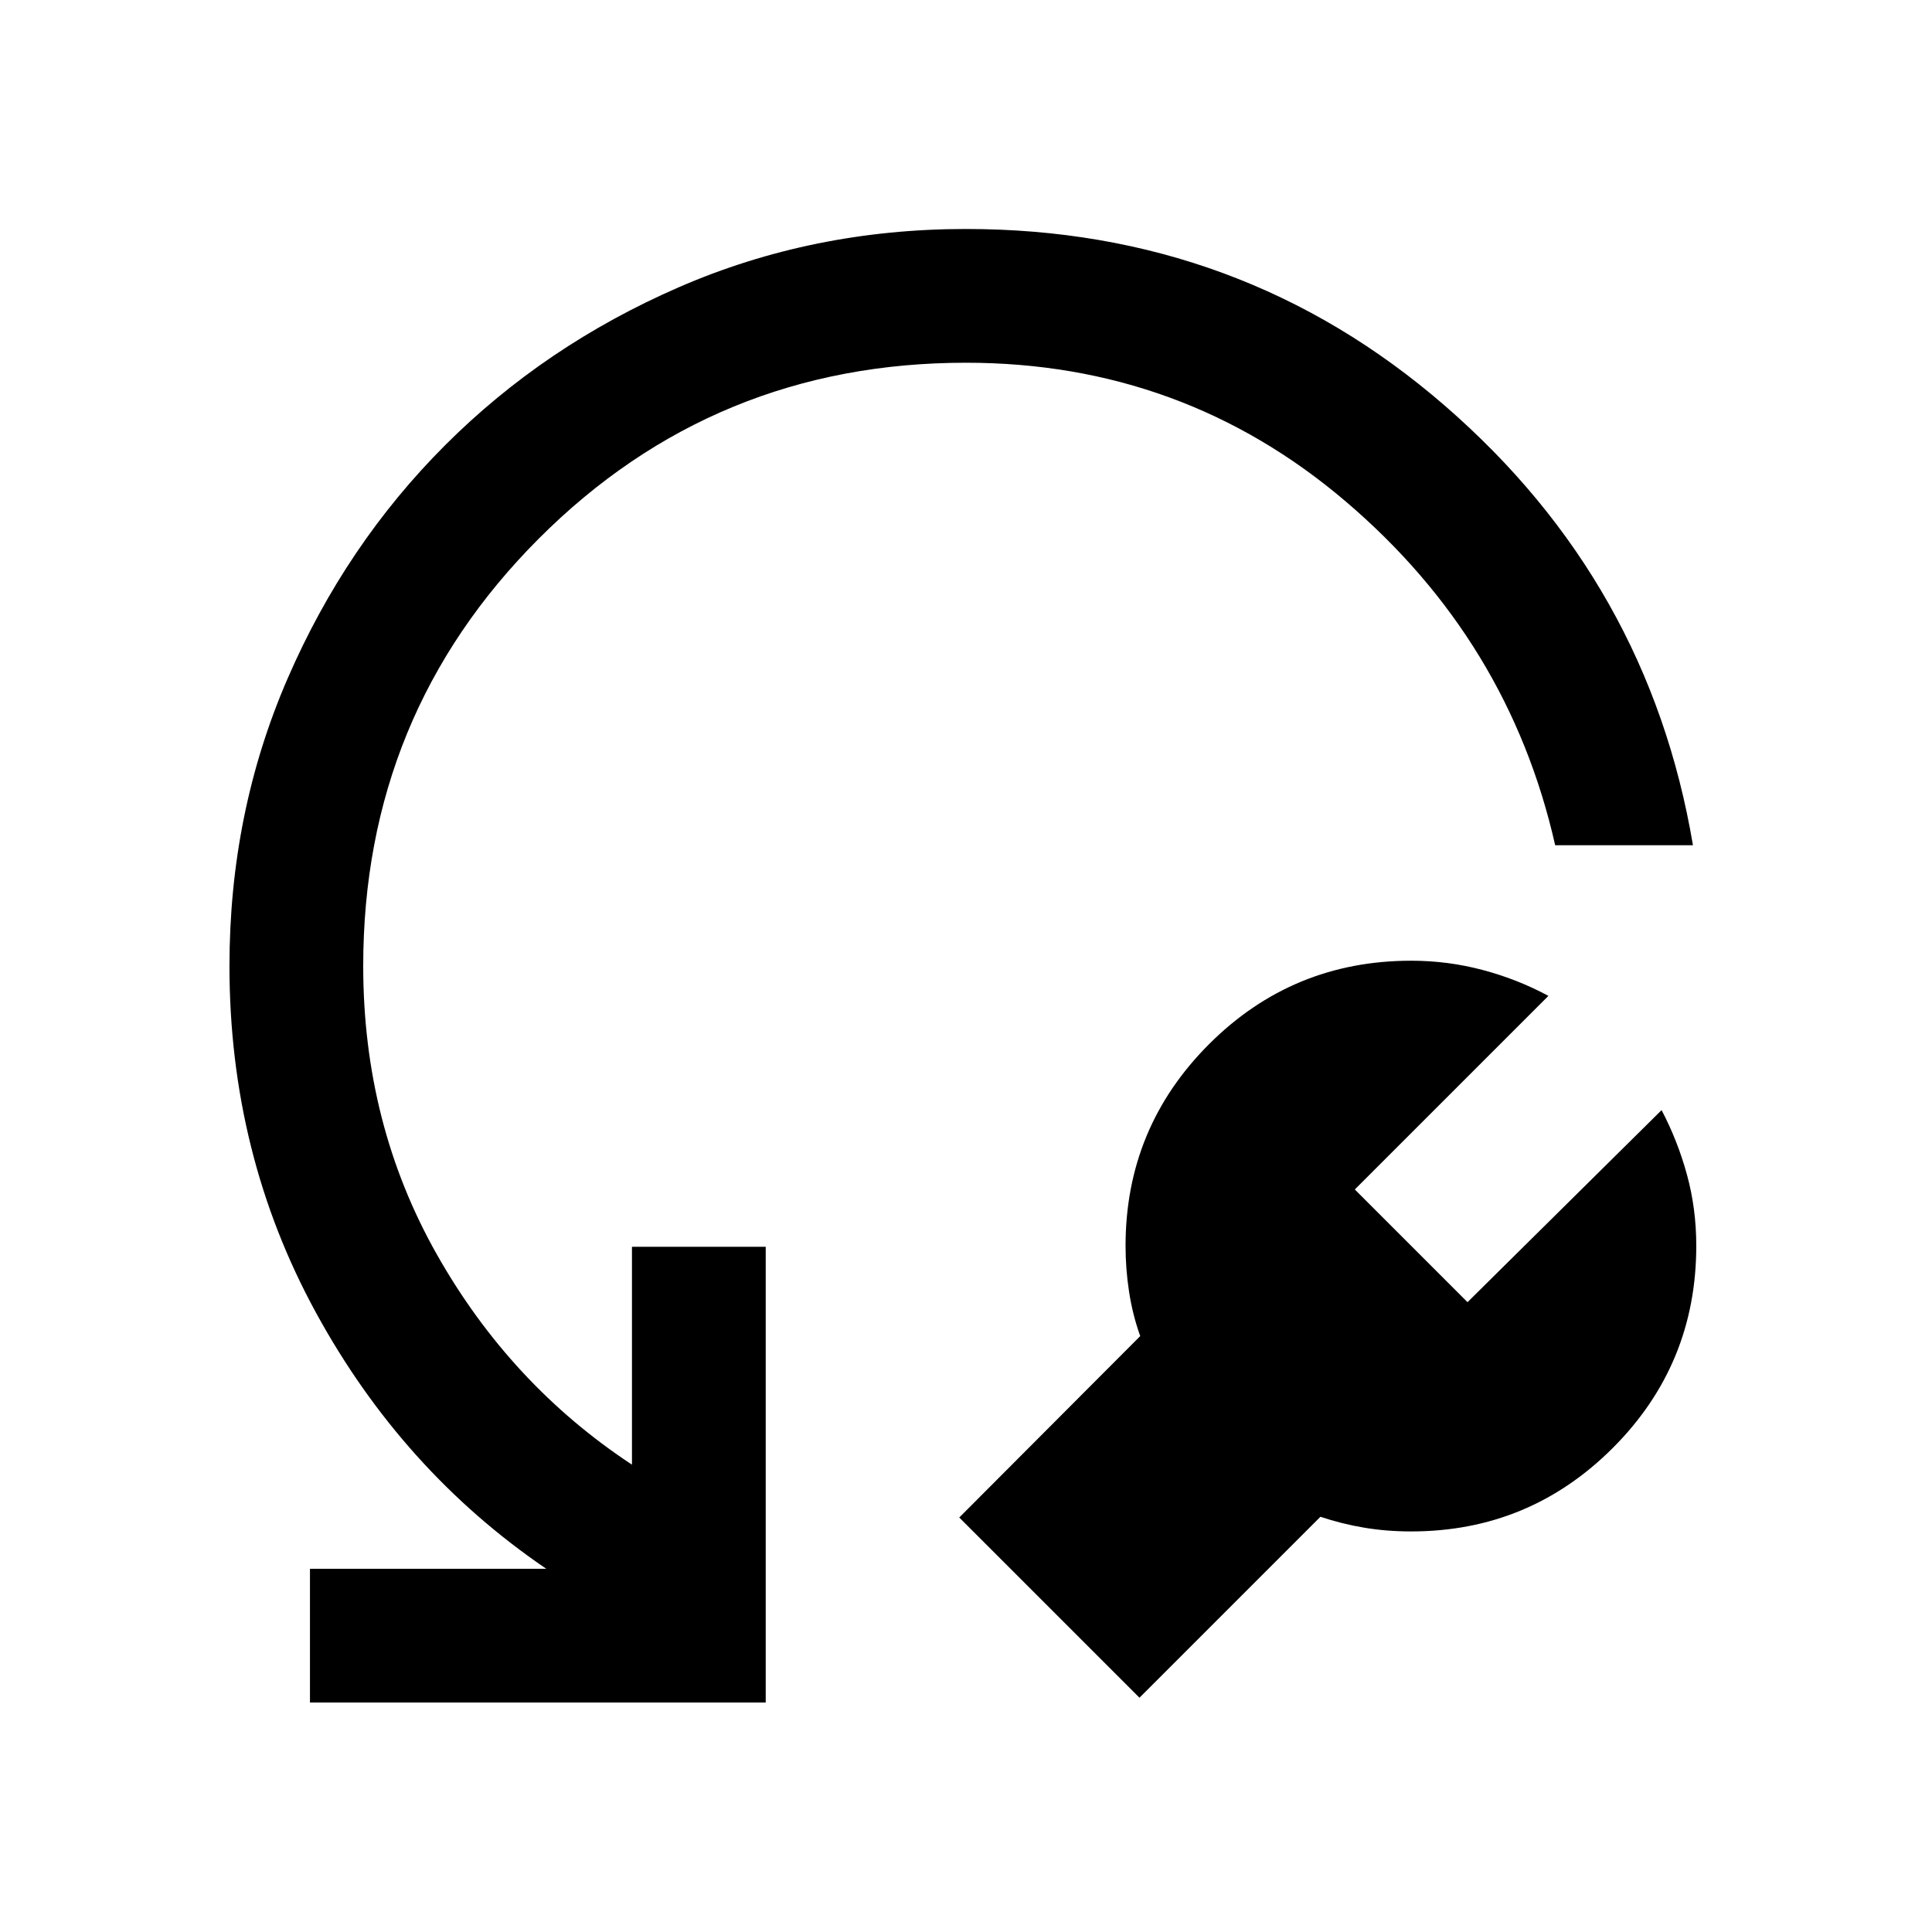 <svg xmlns="http://www.w3.org/2000/svg" height="48px" viewBox="0 -960 960 960" width="48px" fill="#000000"><path d="m656.11-206.33-89.91 89.92-89.55-89.55 89.92-90.15q-3.77-10.52-5.53-21.92-1.76-11.4-1.76-22.93 0-58.71 41.48-100.19t100.44-41.48q18.23 0 35.59 4.62 17.36 4.62 32.6 12.86l-96.19 96.19 56 56 96.43-95.43q8 15.24 12.62 32.1 4.62 16.86 4.62 35.33 0 58.96-41.48 100.44T701.2-199.04q-12.29 0-23.43-1.88t-21.66-5.41ZM841.22-540h-68.46q-23-101.76-104-170.76-81-69-188.76-69-125 0-212.26 87.38Q180.48-605 180.48-480q0 78.61 36.59 143.32 36.58 64.7 96.95 104.46v-108.26h66.46v226.46H154.02v-66.46h117.41q-71.56-48.72-114.48-127.36-42.93-78.64-42.93-172.16 0-76.2 28.86-142.77 28.86-66.58 78.32-116.03 49.45-49.46 116.03-78.44Q403.8-846.22 480-846.22q136.63 0 237.92 87.8 101.3 87.79 123.3 218.42Z"/></svg>